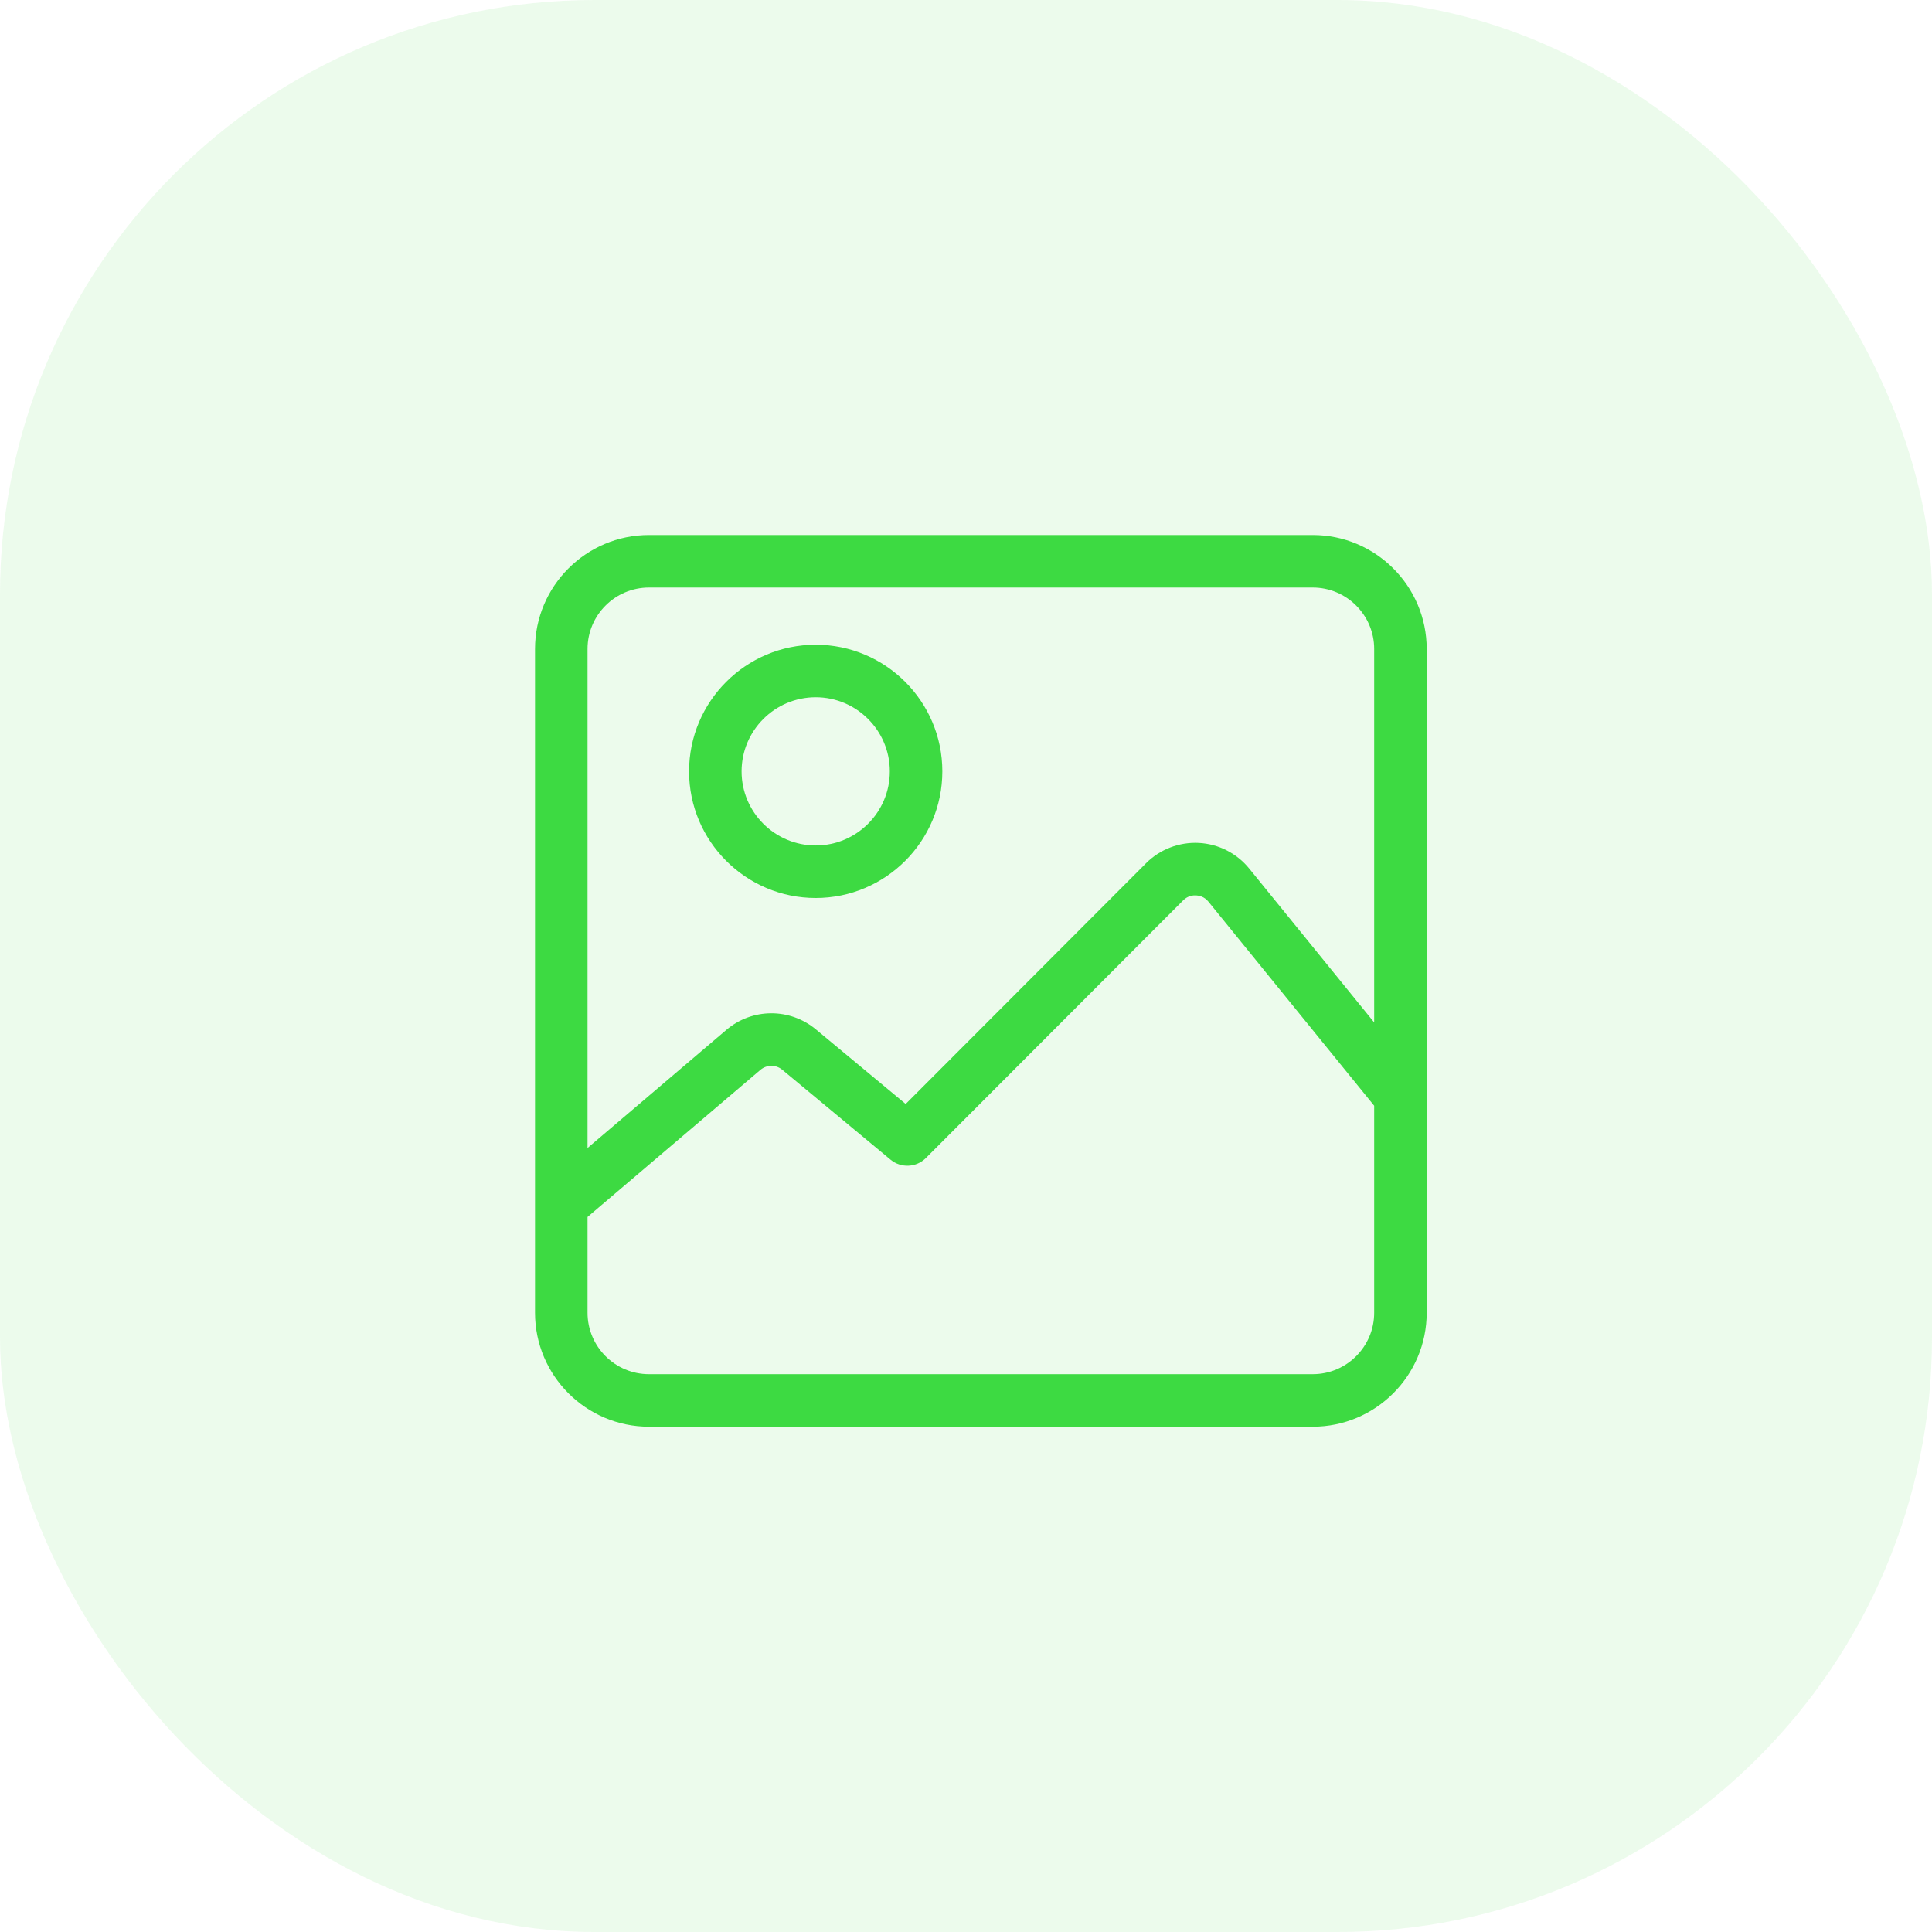 <svg width="65" height="65" viewBox="0 0 65 65" fill="none" xmlns="http://www.w3.org/2000/svg">
<rect width="65" height="65" rx="20" fill="#3DDA42" fill-opacity="0.1"/>
<g clip-path="url(#clip0_3302_118)">
<path d="M44.166 18H21.834C19.72 18 18 19.72 18 21.834V44.166C18 46.28 19.72 48 21.834 48H44.166C46.28 48 48 46.28 48 44.166V21.834C48 19.72 46.28 18 44.166 18ZM46.233 44.166C46.233 45.306 45.306 46.233 44.166 46.233H21.834C20.694 46.233 19.767 45.306 19.767 44.166V40.943L25.583 35.995C25.795 35.815 26.105 35.813 26.319 35.991L29.962 39.016C30.313 39.307 30.829 39.283 31.151 38.96L39.807 30.291C39.964 30.134 40.146 30.119 40.242 30.124C40.337 30.129 40.517 30.163 40.656 30.335L46.233 37.201L46.233 44.166ZM46.233 34.398L42.028 29.221C41.611 28.707 40.993 28.393 40.332 28.359C39.672 28.326 39.024 28.574 38.557 29.043L30.471 37.142L27.448 34.631C26.571 33.904 25.305 33.911 24.438 34.649L19.767 38.623V21.834C19.767 20.694 20.694 19.767 21.834 19.767H44.166C45.306 19.767 46.233 20.694 46.233 21.834V34.398Z" fill="#3DDA42"/>
<path d="M27.444 21.691C25.094 21.691 23.183 23.602 23.183 25.952C23.183 28.301 25.094 30.212 27.444 30.212C29.793 30.212 31.704 28.301 31.704 25.952C31.704 23.602 29.793 21.691 27.444 21.691ZM27.444 28.445C26.069 28.445 24.95 27.327 24.95 25.952C24.95 24.577 26.069 23.458 27.444 23.458C28.819 23.458 29.937 24.577 29.937 25.952C29.937 27.327 28.819 28.445 27.444 28.445Z" fill="#3DDA42"/>
</g>
<defs>
<clipPath id="clip0_3302_118">
<rect width="30" height="30" fill="white" transform="translate(18 18)"/>
</clipPath>
</defs>
</svg>
